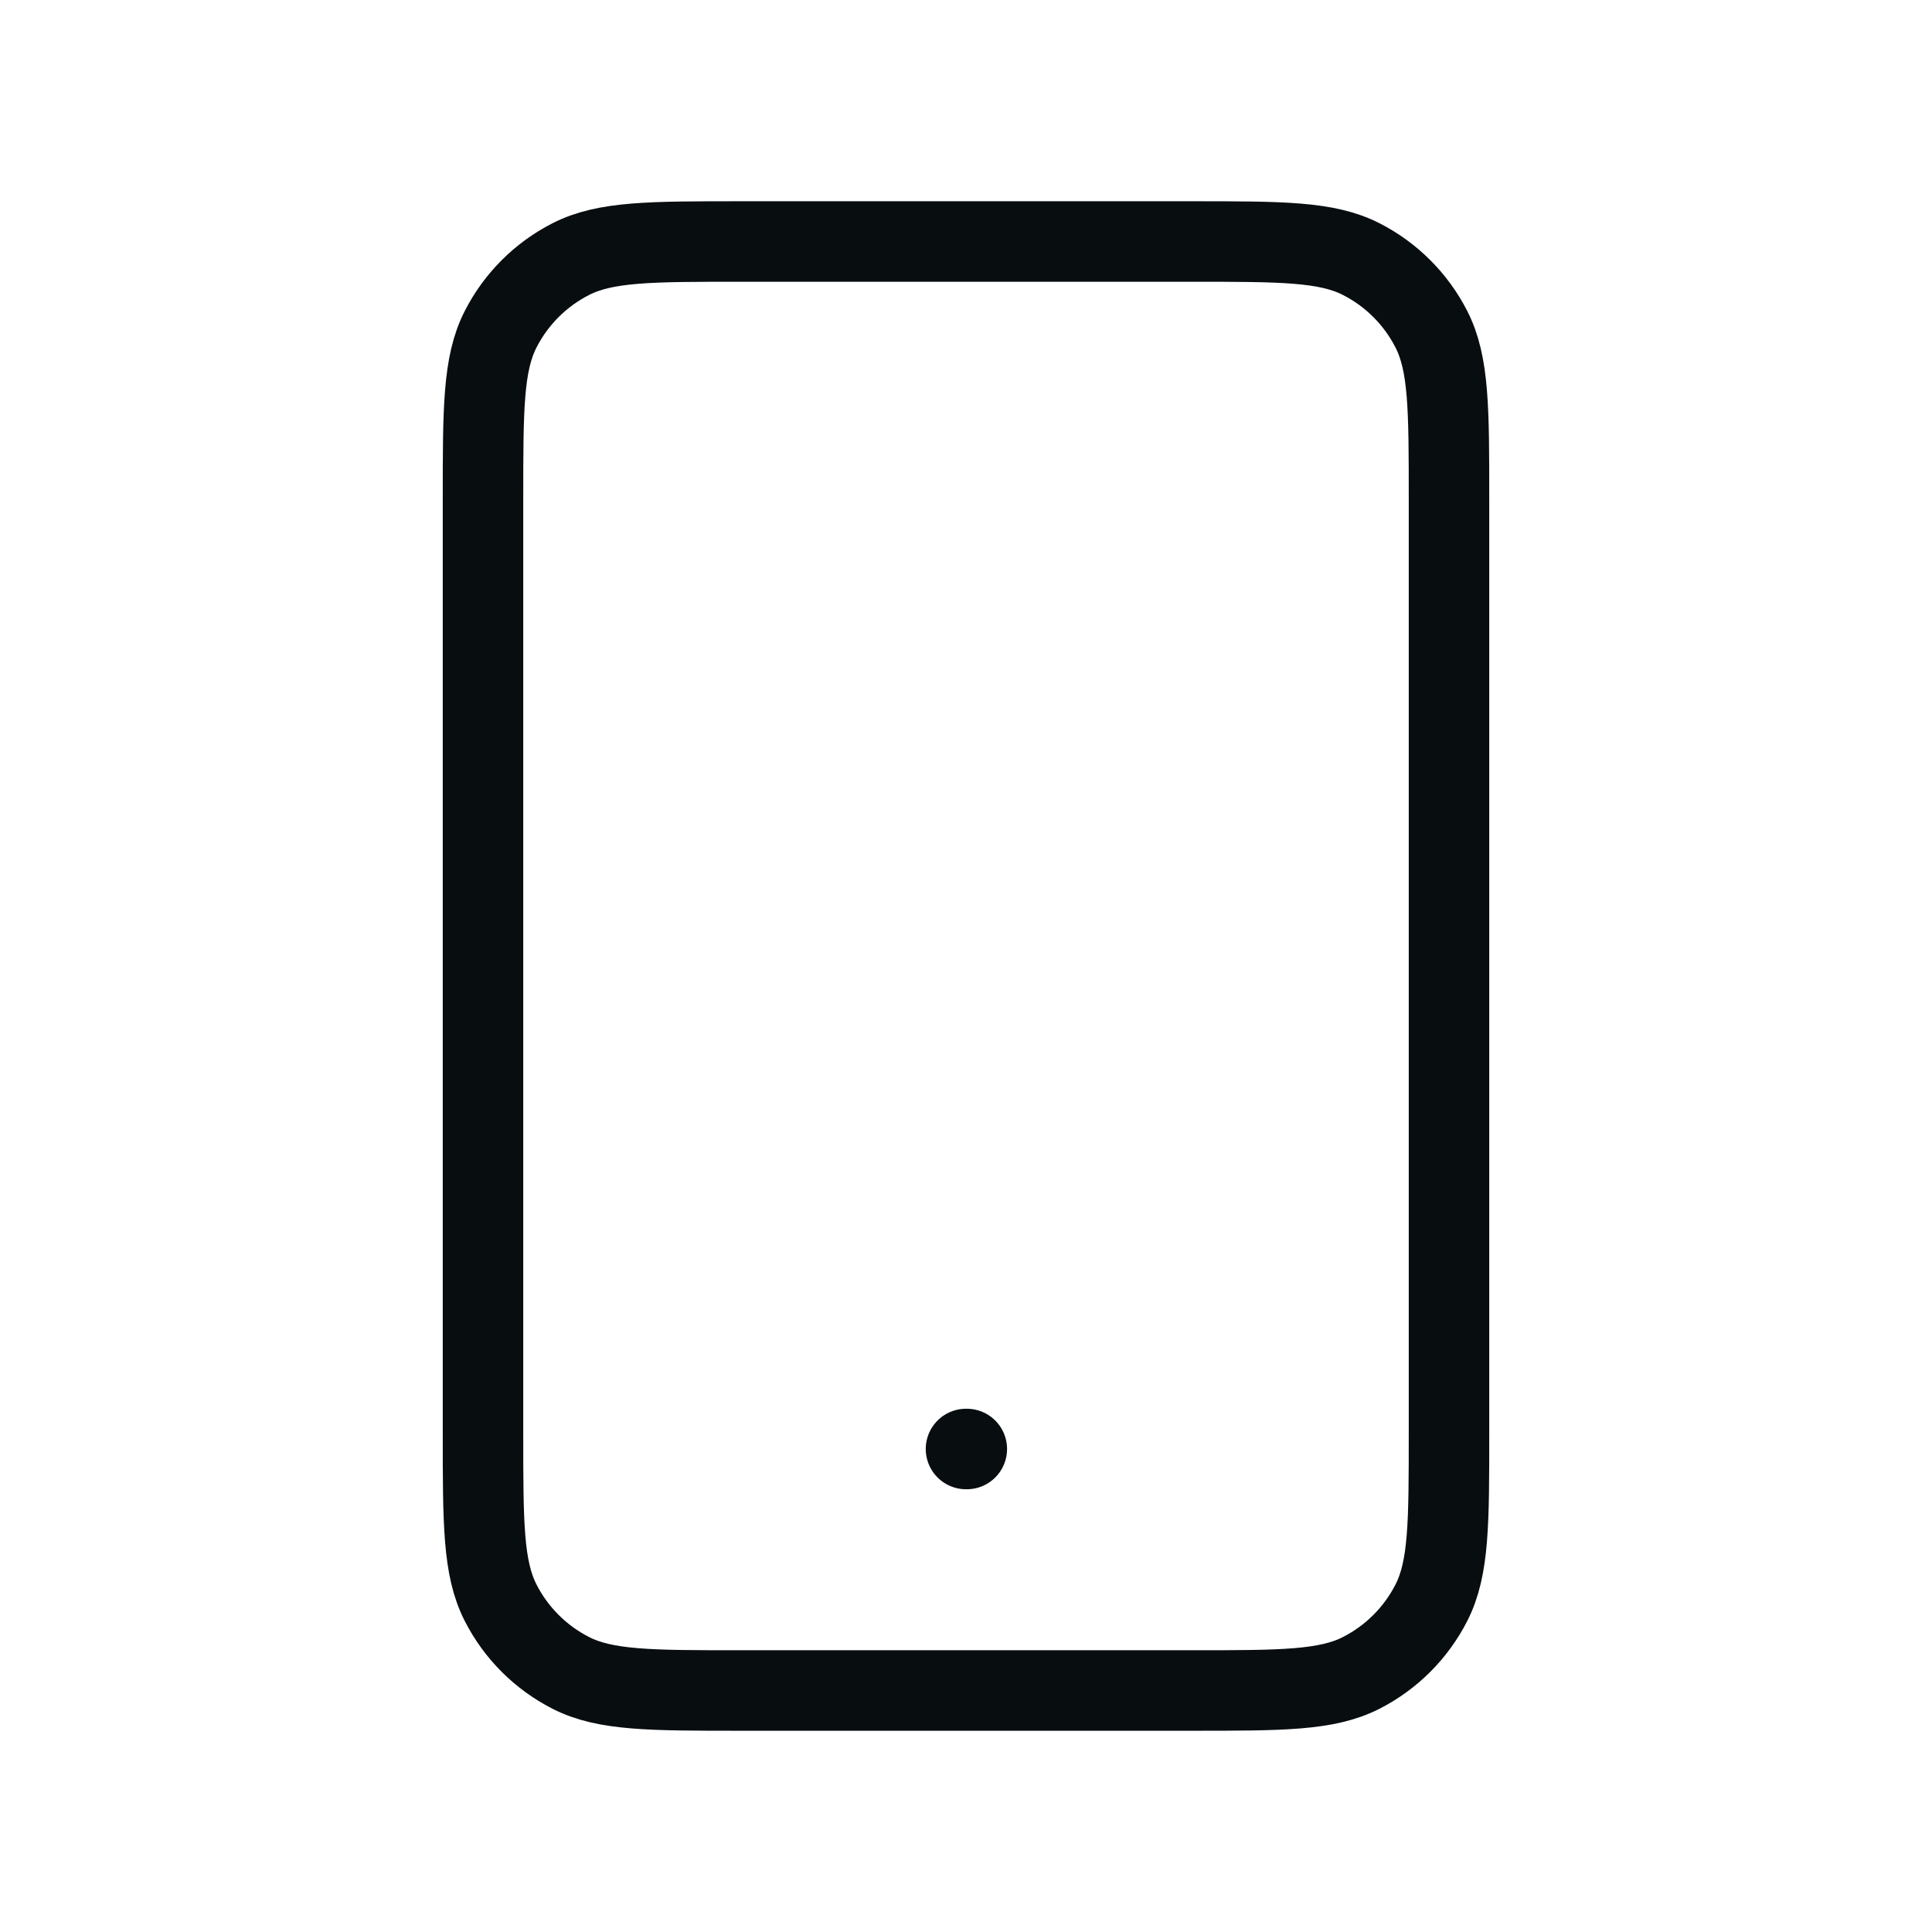 <svg width="48" height="48" viewBox="0 0 48 48" fill="none" xmlns="http://www.w3.org/2000/svg">
<path d="M24 36H24.02M18.4 42H29.6C31.84 42 32.96 42 33.816 41.564C34.569 41.181 35.181 40.569 35.564 39.816C36 38.96 36 37.84 36 35.6V12.4C36 10.16 36 9.04 35.564 8.184C35.181 7.431 34.569 6.819 33.816 6.436C32.96 6 31.84 6 29.6 6H18.4C16.16 6 15.04 6 14.184 6.436C13.431 6.819 12.819 7.431 12.436 8.184C12 9.04 12 10.16 12 12.4V35.6C12 37.84 12 38.96 12.436 39.816C12.819 40.569 13.431 41.181 14.184 41.564C15.04 42 16.16 42 18.4 42Z" stroke="#080D10" stroke-width="2" stroke-linecap="round" stroke-linejoin="round"/>
</svg>
